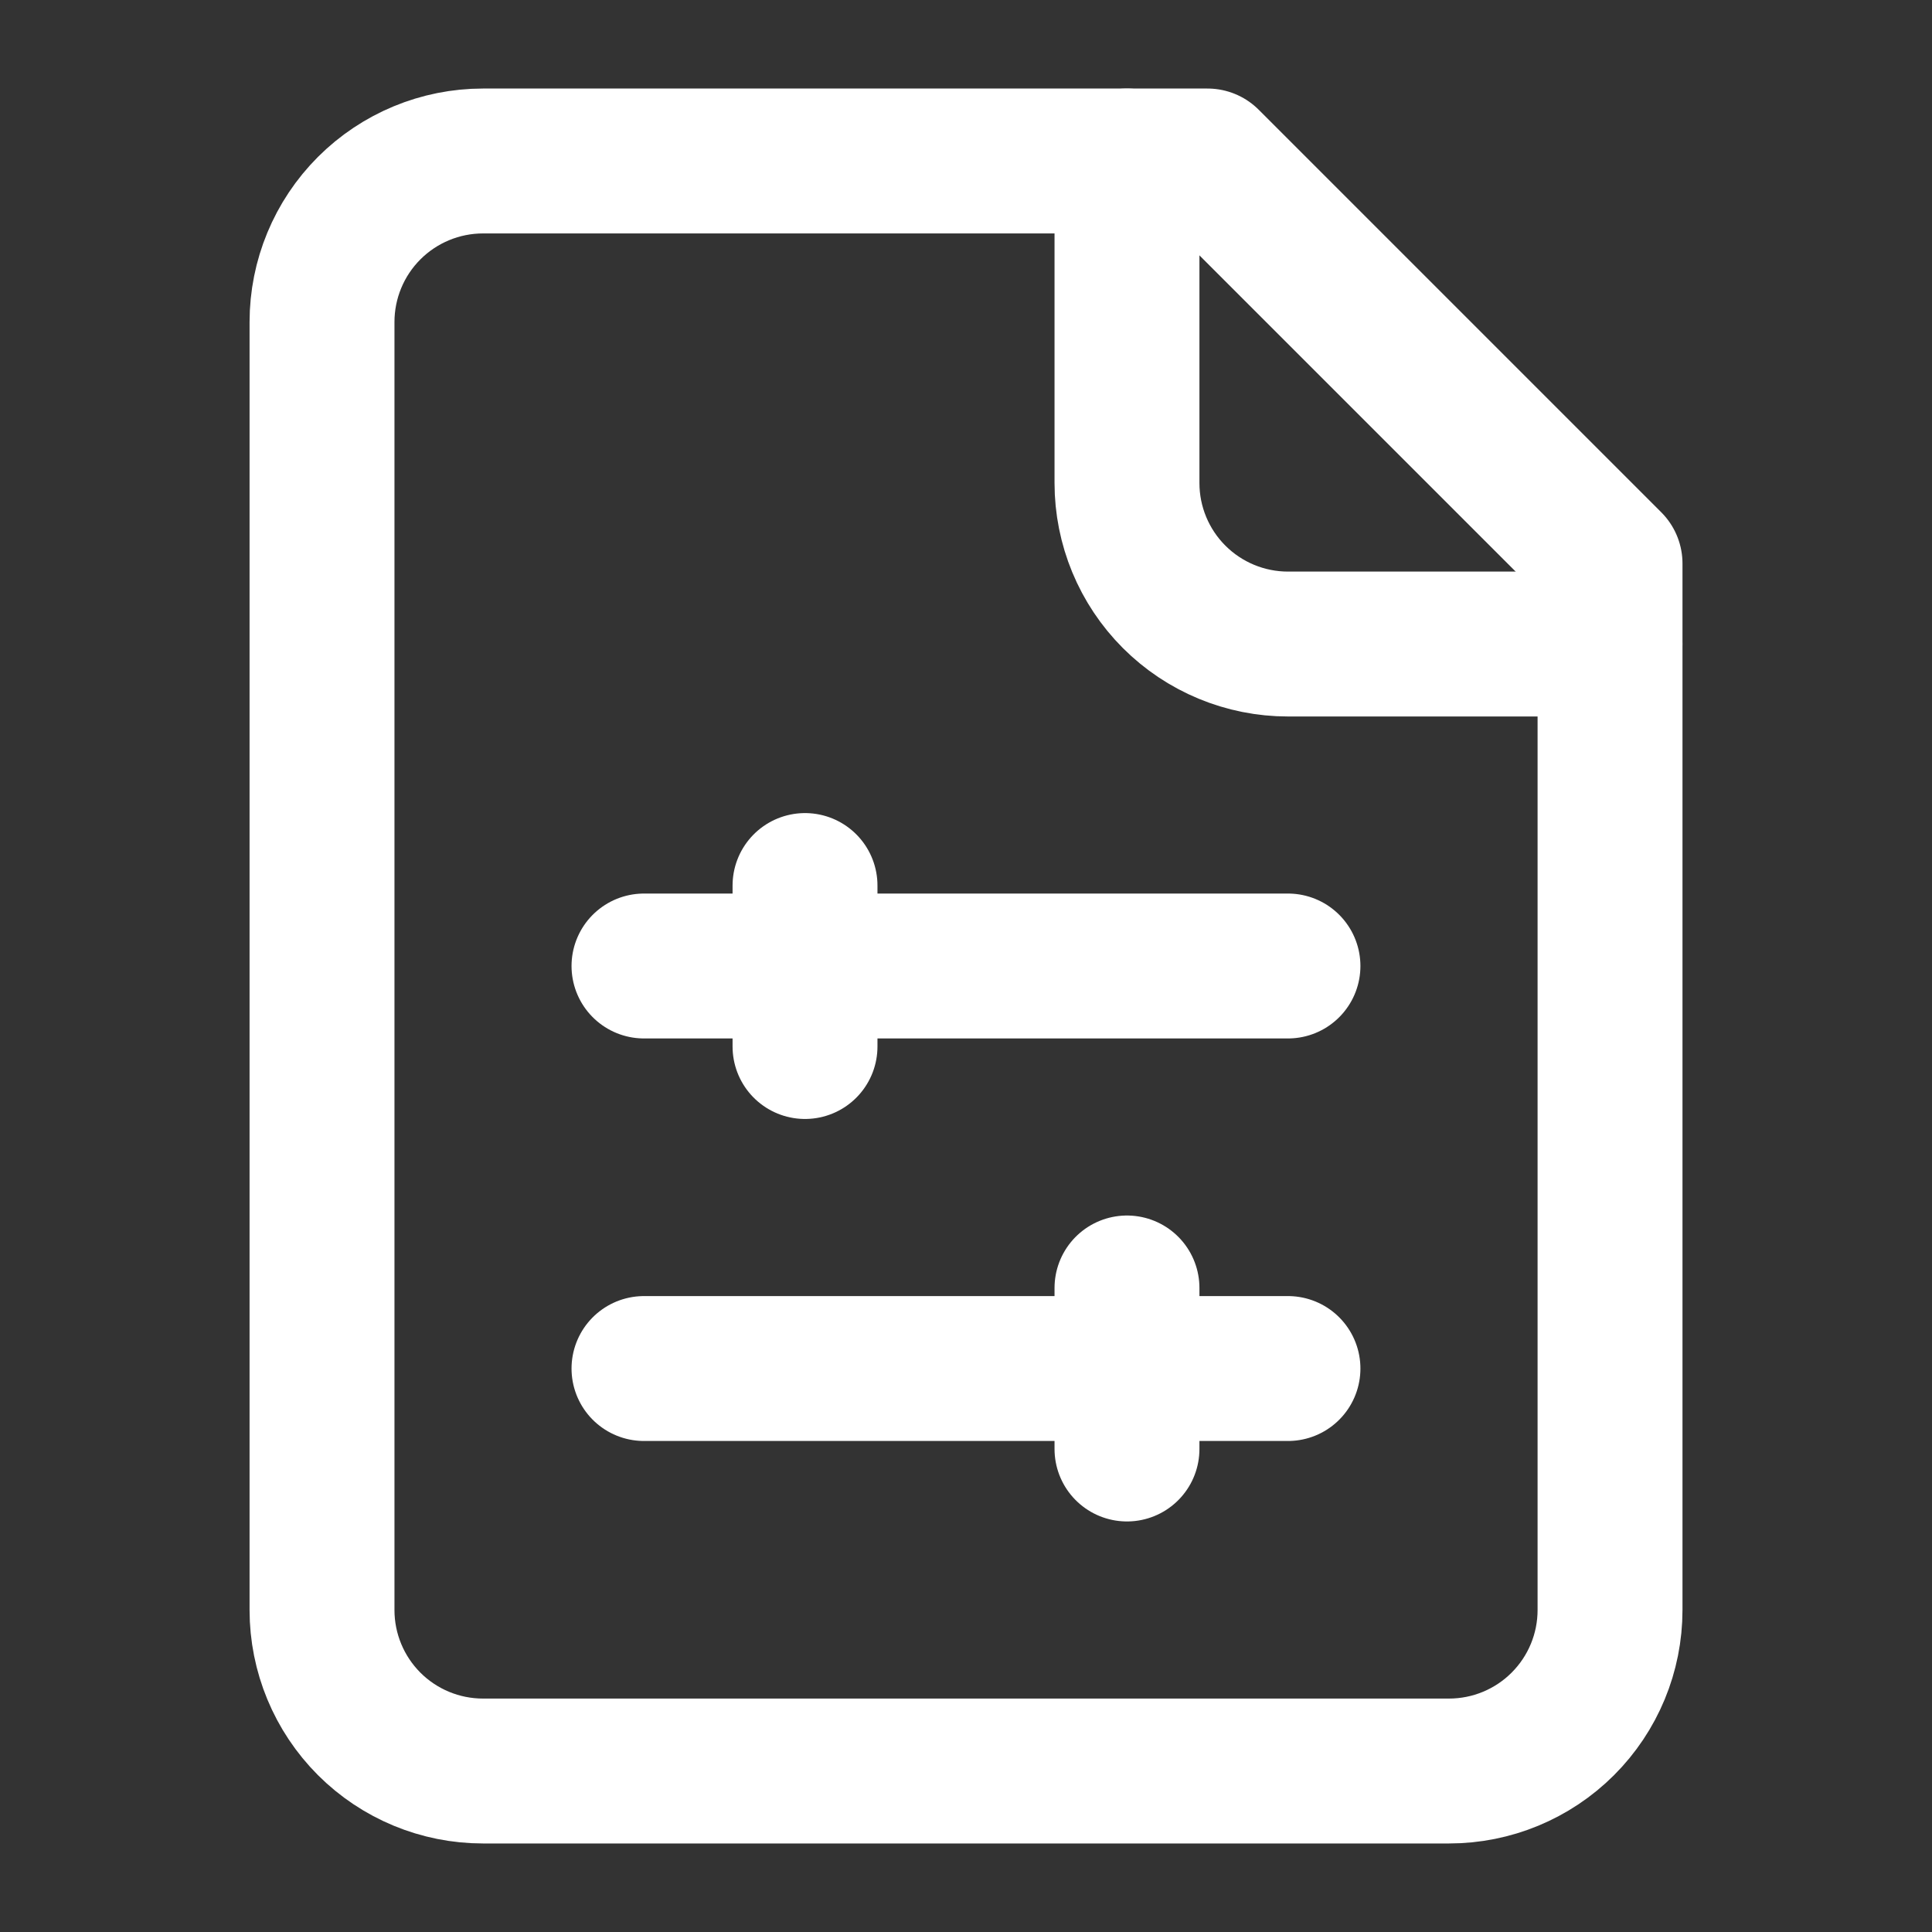 <svg width="40" height="40" viewBox="0 0 40 40" fill="none" xmlns="http://www.w3.org/2000/svg">
<rect x="0" y="0" width="40" height="40" fill="#333333" stroke="none"/>
<path d="M25 3.333H10C9.116 3.333 8.268 3.685 7.643 4.31C7.018 4.935 6.667 5.783 6.667 6.667V33.334C6.667 34.218 7.018 35.065 7.643 35.691C8.268 36.316 9.116 36.667 10 36.667H30C30.884 36.667 31.732 36.316 32.357 35.691C32.983 35.065 33.334 34.218 33.334 33.334V11.667L25 3.333Z" stroke="white" stroke-width="3" stroke-linecap="round" stroke-linejoin="round"/>
<path d="M23.333 3.333V10C23.333 10.884 23.684 11.732 24.309 12.357C24.934 12.982 25.782 13.334 26.666 13.334H33.333" stroke="white" stroke-width="3" stroke-linecap="round" stroke-linejoin="round"/>
<path d="M13.333 20H26.666" stroke="white" stroke-width="3" stroke-linecap="round" stroke-linejoin="round"/>
<path d="M16.667 18.334V21.667" stroke="white" stroke-width="3" stroke-linecap="round" stroke-linejoin="round"/>
<path d="M13.333 28.334H26.666" stroke="white" stroke-width="3" stroke-linecap="round" stroke-linejoin="round"/>
<path d="M23.333 26.666V30" stroke="white" stroke-width="3" stroke-linecap="round" stroke-linejoin="round"/>
</svg>

